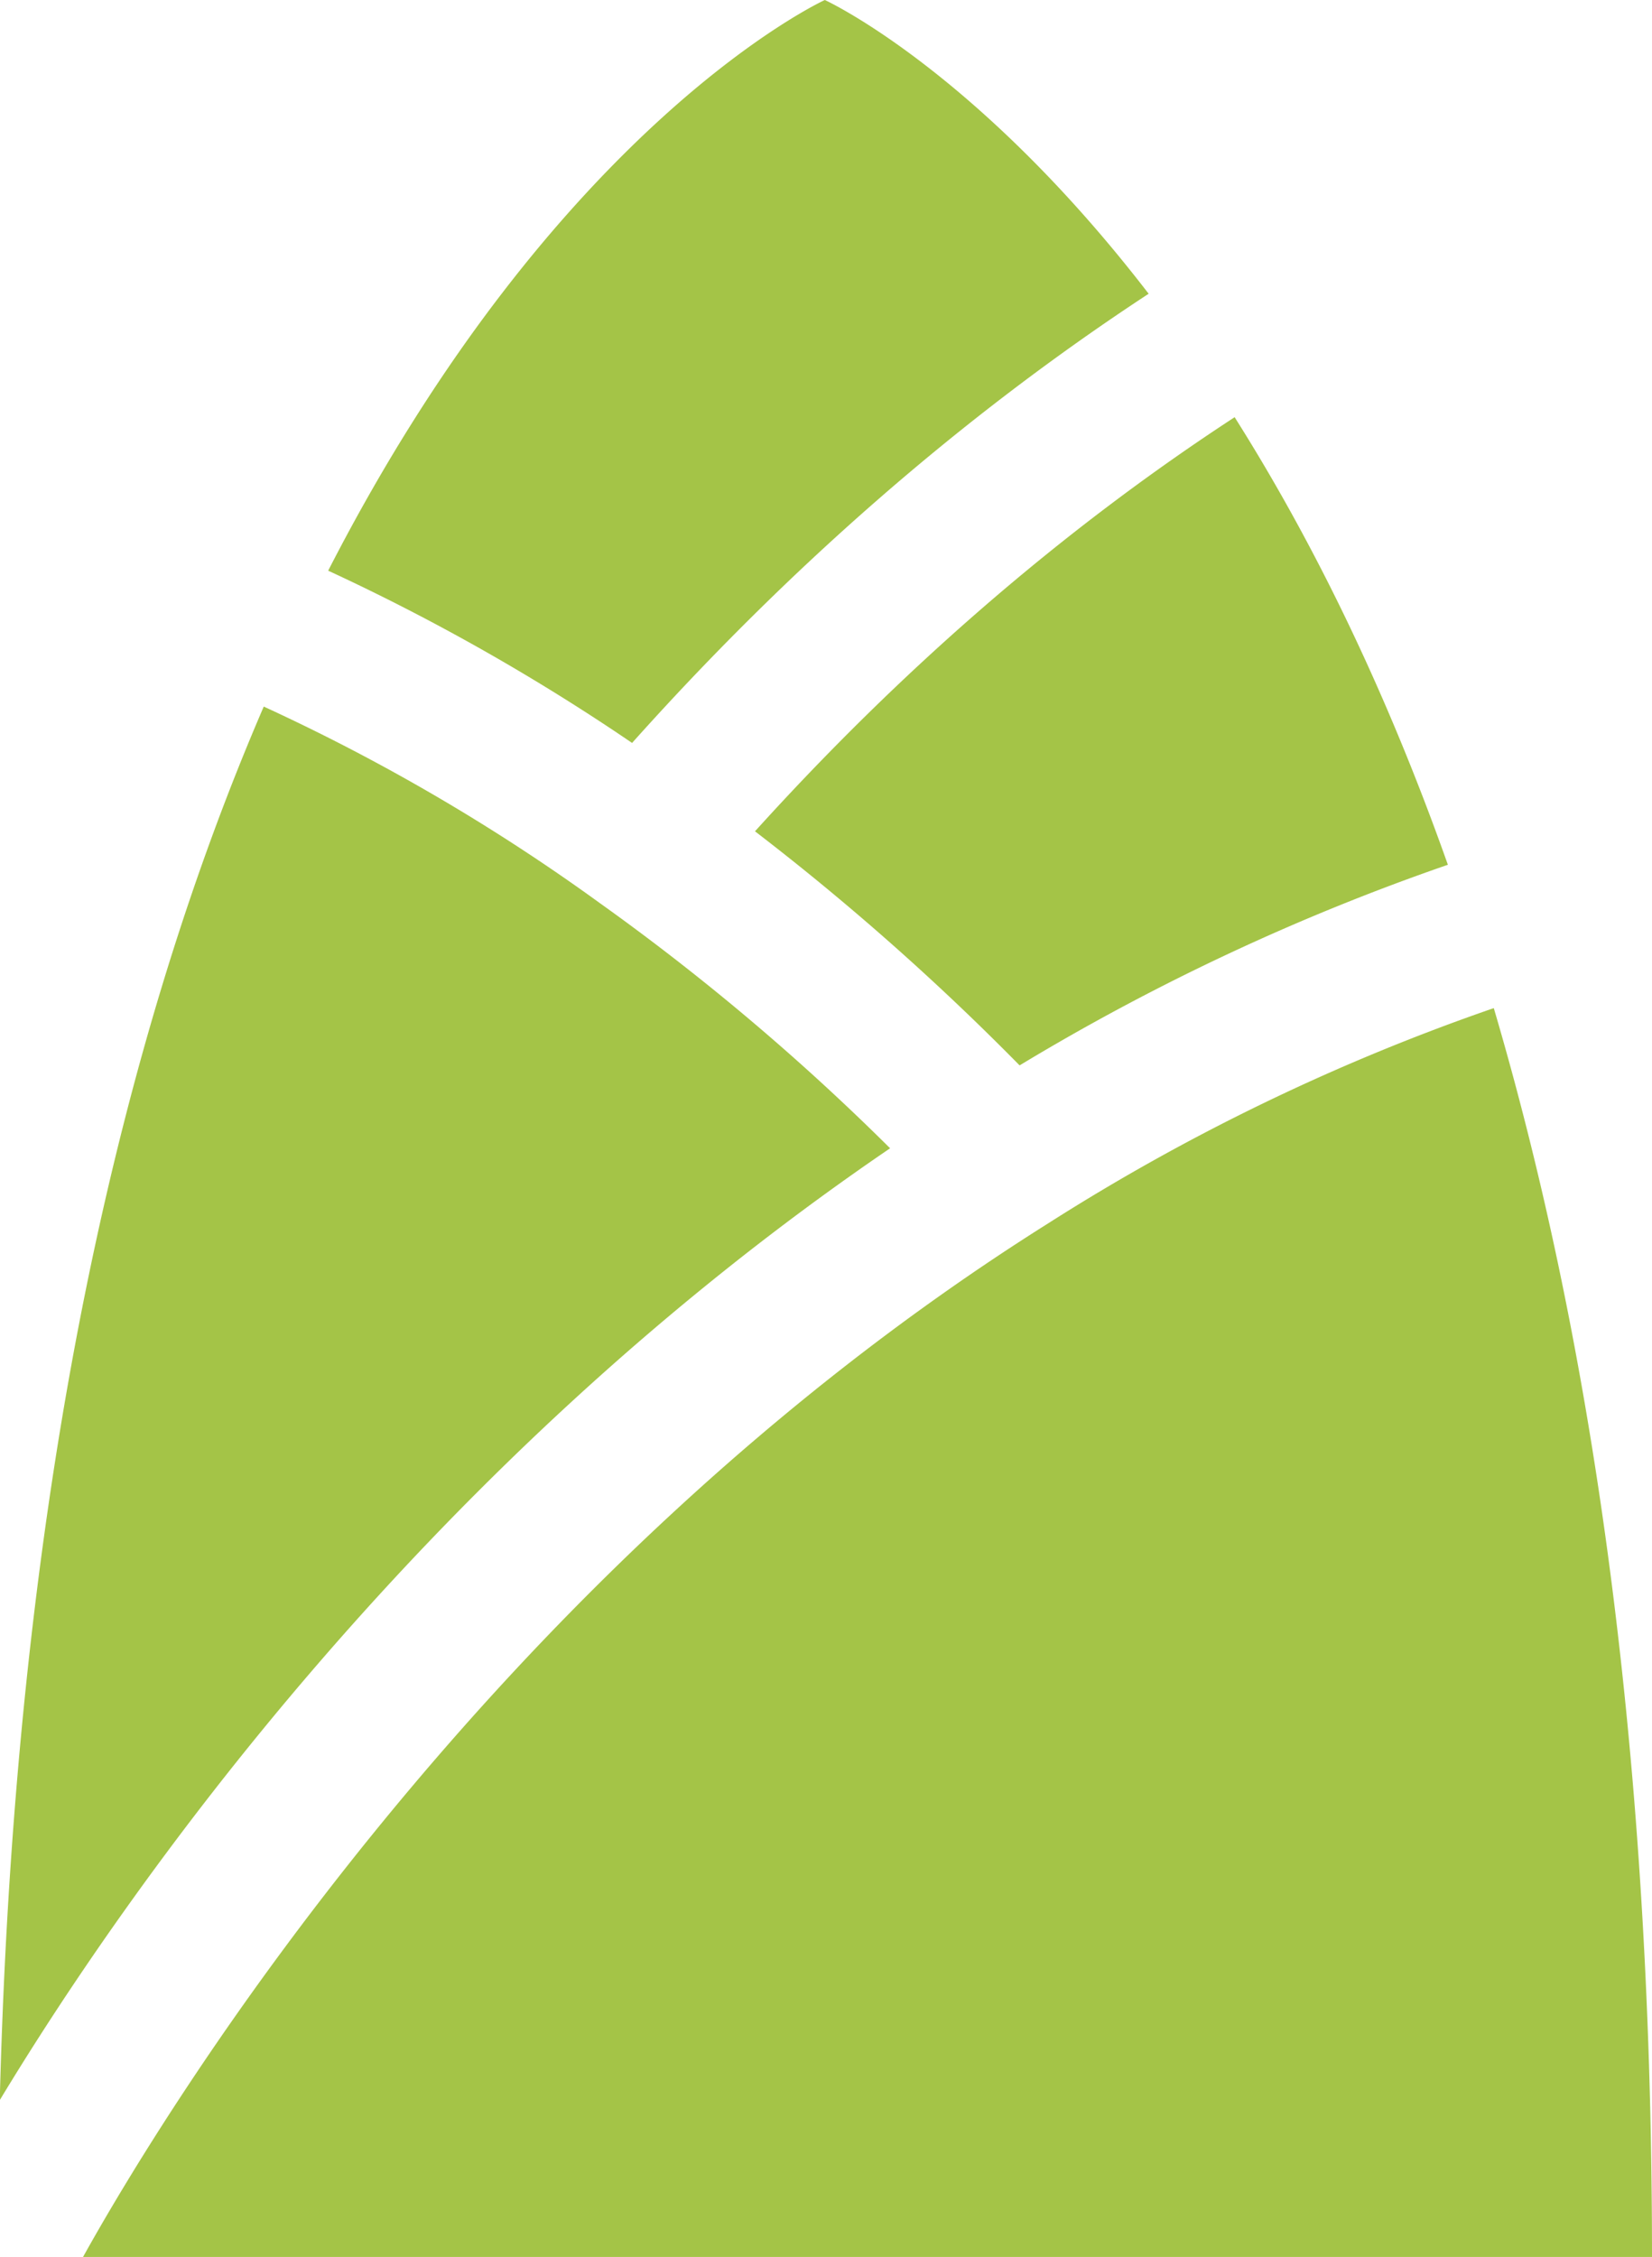 <?xml version="1.0" encoding="UTF-8" standalone="no"?><svg xmlns="http://www.w3.org/2000/svg" xmlns:xlink="http://www.w3.org/1999/xlink" data-name="Layer 1" fill="#a4c447" height="480" preserveAspectRatio="xMidYMid meet" version="1" viewBox="80.5 16.0 351.5 480.0" width="351.5" zoomAndPan="magnify"><g id="change1_1"><path d="M241.141,192.8a541.369,541.369,0,0,1,56.3,49.782,478.182,478.182,0,0,1,91.128-42.668c-13.826-39.037-29.66-70.334-45.379-95.2-.019.013-.028.036-.048.049C306.207,128.864,272.08,158.609,241.141,192.8Z" fill="inherit"/></g><g id="change1_2"><path d="M269.888,260.211a498.612,498.612,0,0,0-61.7-52.1,421.735,421.735,0,0,0-71.568-41.838c-29.051,67.246-52.759,162.618-56.168,296.371C107.057,418.61,169.839,328.338,269.888,260.211Z" fill="inherit"/></g><g id="change1_3"><path d="M398.336,230.4a449.266,449.266,0,0,0-94.9,45.833C183.742,351.521,114.583,466.486,98.168,496H432C432,384.11,418.118,297.462,398.336,230.4Z" fill="inherit"/></g><g id="change1_4"><path d="M214.989,174.006C248.205,136.875,285,104.623,324.9,78.474,288.071,30.623,256,16,256,16S199.291,41.916,150.326,137.368A452.88,452.88,0,0,1,214.989,174.006Z" fill="inherit"/></g></svg>